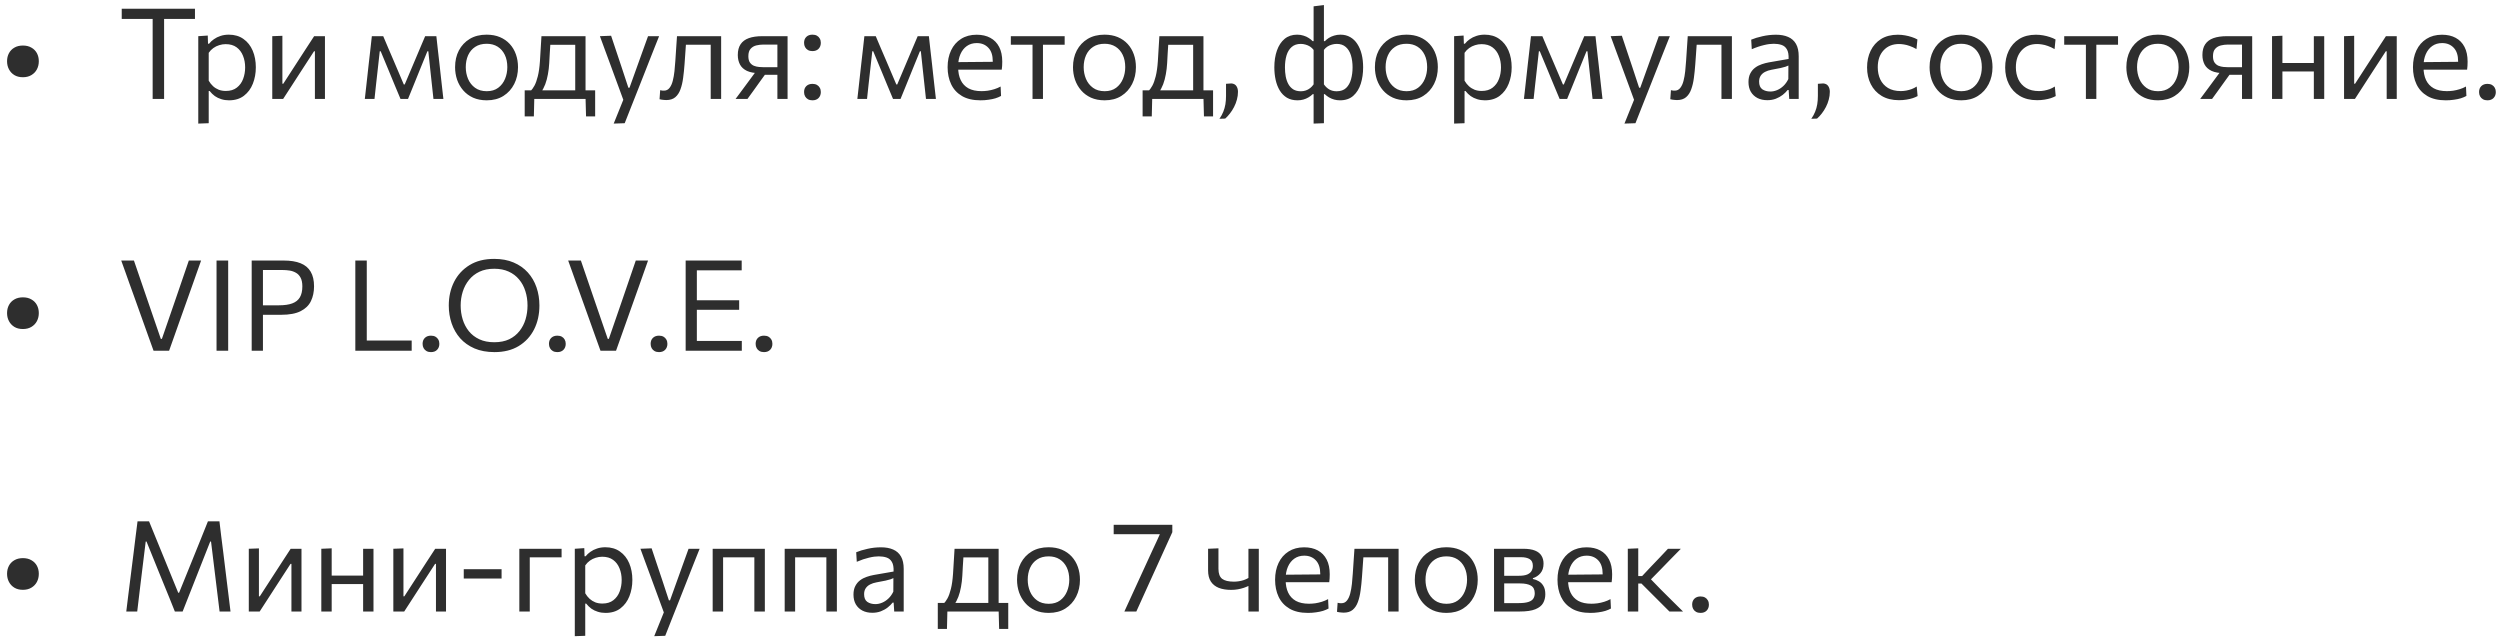 <?xml version="1.0" encoding="UTF-8"?> <svg xmlns="http://www.w3.org/2000/svg" width="278" height="71" viewBox="0 0 278 71" fill="none"><path d="M2.543 8.588C2.173 8.588 1.856 8.508 1.594 8.348C1.336 8.189 1.137 7.976 0.996 7.708C0.855 7.441 0.785 7.141 0.785 6.808C0.785 6.475 0.855 6.177 0.996 5.915C1.137 5.652 1.338 5.446 1.601 5.296C1.863 5.141 2.18 5.064 2.55 5.064C2.916 5.064 3.23 5.141 3.493 5.296C3.76 5.446 3.964 5.652 4.105 5.915C4.245 6.177 4.316 6.475 4.316 6.808C4.316 7.141 4.245 7.441 4.105 7.708C3.964 7.976 3.76 8.189 3.493 8.348C3.23 8.508 2.914 8.588 2.543 8.588ZM16.975 11C16.975 10.442 16.975 9.905 16.975 9.389C16.975 8.874 16.975 8.306 16.975 7.687V4.508C16.975 3.88 16.975 3.306 16.975 2.785C16.975 2.26 16.975 1.716 16.975 1.153L17.482 2.103H16.293C15.726 2.103 15.222 2.103 14.781 2.103C14.345 2.103 13.93 2.103 13.536 2.103V0.97H21.681V2.103C21.287 2.103 20.872 2.103 20.436 2.103C20 2.103 19.496 2.103 18.924 2.103H17.735L18.248 1.153C18.248 1.716 18.248 2.26 18.248 2.785C18.248 3.306 18.248 3.88 18.248 4.508V7.687C18.248 8.306 18.248 8.874 18.248 9.389C18.248 9.905 18.248 10.442 18.248 11H16.975ZM22.048 13.743C22.048 13.227 22.048 12.721 22.048 12.224C22.048 11.732 22.048 11.197 22.048 10.62V7.216C22.048 6.7 22.048 6.173 22.048 5.634C22.048 5.094 22.048 4.557 22.048 4.023L23.103 3.953L23.131 4.86H23.251C23.391 4.677 23.57 4.511 23.785 4.361C24.001 4.206 24.247 4.084 24.524 3.995C24.805 3.901 25.112 3.854 25.445 3.854C26.083 3.854 26.624 4.014 27.07 4.332C27.52 4.647 27.862 5.078 28.097 5.627C28.331 6.175 28.448 6.796 28.448 7.49C28.448 8.142 28.338 8.747 28.118 9.305C27.902 9.858 27.572 10.306 27.126 10.648C26.685 10.986 26.132 11.155 25.466 11.155C25.157 11.155 24.871 11.113 24.608 11.028C24.346 10.948 24.106 10.834 23.891 10.684C23.68 10.529 23.488 10.341 23.314 10.121H23.209V10.669C23.209 11.218 23.209 11.729 23.209 12.203C23.209 12.681 23.209 13.18 23.209 13.701L22.048 13.743ZM25.114 10.114C25.616 10.114 26.024 9.99 26.338 9.741C26.657 9.493 26.889 9.171 27.035 8.777C27.185 8.379 27.26 7.952 27.26 7.497C27.26 7.024 27.18 6.592 27.021 6.203C26.866 5.809 26.629 5.495 26.31 5.261C25.991 5.026 25.586 4.909 25.093 4.909C24.85 4.909 24.61 4.947 24.376 5.022C24.142 5.092 23.924 5.2 23.722 5.345C23.525 5.486 23.354 5.662 23.209 5.873V8.974C23.349 9.214 23.511 9.418 23.694 9.586C23.881 9.755 24.092 9.886 24.327 9.98C24.561 10.069 24.824 10.114 25.114 10.114ZM30.276 11C30.276 10.479 30.276 9.98 30.276 9.502C30.276 9.024 30.276 8.496 30.276 7.919V7.216C30.276 6.799 30.276 6.414 30.276 6.063C30.276 5.706 30.276 5.364 30.276 5.036C30.276 4.703 30.276 4.365 30.276 4.023L31.402 3.981C31.402 4.314 31.402 4.642 31.402 4.965C31.402 5.289 31.402 5.624 31.402 5.971C31.402 6.313 31.402 6.686 31.402 7.089V9.312H31.5L32.998 6.998C33.322 6.501 33.645 6.002 33.969 5.5C34.292 4.998 34.614 4.506 34.932 4.023H36.135C36.135 4.365 36.135 4.703 36.135 5.036C36.135 5.364 36.135 5.706 36.135 6.063C36.135 6.414 36.135 6.799 36.135 7.216V7.919C36.135 8.496 36.135 9.024 36.135 9.502C36.135 9.98 36.135 10.479 36.135 11H35.017C35.017 10.489 35.017 9.997 35.017 9.523C35.017 9.045 35.017 8.522 35.017 7.955V5.704H34.918L33.434 7.99C33.106 8.496 32.78 9 32.457 9.502C32.133 10.004 31.81 10.503 31.486 11H30.276ZM40.568 11C40.624 10.489 40.681 9.99 40.737 9.502C40.793 9.01 40.847 8.522 40.899 8.039L41.004 7.082C41.065 6.571 41.124 6.06 41.18 5.549C41.236 5.038 41.293 4.529 41.349 4.023H42.615C42.807 4.473 42.999 4.928 43.192 5.387C43.389 5.847 43.583 6.299 43.776 6.745L44.901 9.389H45.006L46.125 6.745C46.317 6.285 46.509 5.831 46.701 5.38C46.894 4.926 47.086 4.473 47.278 4.023H48.523C48.579 4.52 48.636 5.031 48.692 5.556C48.753 6.077 48.811 6.588 48.868 7.089L48.973 8.053C49.025 8.522 49.079 9.005 49.135 9.502C49.191 9.999 49.247 10.498 49.304 11H48.199C48.143 10.466 48.084 9.926 48.024 9.382C47.967 8.834 47.909 8.292 47.848 7.758L47.63 5.704H47.524L46.631 7.898C46.425 8.414 46.216 8.93 46.005 9.446C45.794 9.961 45.583 10.479 45.372 11H44.535C44.319 10.479 44.104 9.964 43.888 9.453C43.677 8.937 43.466 8.426 43.255 7.919L42.334 5.704H42.228L42.003 7.737C41.942 8.28 41.881 8.824 41.82 9.368C41.764 9.912 41.705 10.456 41.644 11H40.568ZM54.128 11.155C53.552 11.155 53.043 11.056 52.602 10.859C52.166 10.658 51.8 10.386 51.505 10.043C51.209 9.701 50.984 9.31 50.83 8.869C50.68 8.423 50.605 7.957 50.605 7.469C50.605 6.771 50.745 6.152 51.027 5.612C51.313 5.069 51.716 4.64 52.236 4.325C52.761 4.011 53.385 3.854 54.107 3.854C54.665 3.854 55.16 3.946 55.591 4.128C56.023 4.311 56.388 4.567 56.688 4.895C56.989 5.223 57.216 5.608 57.371 6.049C57.525 6.485 57.603 6.958 57.603 7.469C57.603 8.159 57.462 8.782 57.181 9.34C56.899 9.898 56.498 10.341 55.978 10.669C55.462 10.993 54.846 11.155 54.128 11.155ZM54.128 10.142C54.639 10.142 55.064 10.015 55.401 9.762C55.739 9.509 55.992 9.178 56.161 8.77C56.33 8.363 56.414 7.929 56.414 7.469C56.414 6.944 56.32 6.487 56.133 6.098C55.945 5.709 55.68 5.406 55.338 5.19C54.996 4.975 54.59 4.867 54.121 4.867C53.615 4.867 53.188 4.982 52.841 5.212C52.494 5.441 52.232 5.753 52.053 6.147C51.88 6.541 51.793 6.982 51.793 7.469C51.793 7.929 51.878 8.363 52.046 8.77C52.22 9.178 52.48 9.509 52.827 9.762C53.174 10.015 53.608 10.142 54.128 10.142ZM63.965 10.817C63.965 10.494 63.965 10.184 63.965 9.889C63.965 9.593 63.965 9.286 63.965 8.967C63.965 8.649 63.965 8.299 63.965 7.919V7.216C63.965 6.818 63.965 6.454 63.965 6.126C63.965 5.793 63.965 5.474 63.965 5.169C63.965 4.86 63.965 4.539 63.965 4.206L64.486 4.979H60.709L61.236 4.206C61.222 4.506 61.206 4.799 61.187 5.085C61.169 5.371 61.15 5.671 61.131 5.985C61.117 6.295 61.098 6.639 61.075 7.019C61.051 7.451 61.002 7.865 60.927 8.264C60.857 8.663 60.758 9.031 60.632 9.368C60.505 9.701 60.348 9.997 60.16 10.255L59.021 10.1C59.152 9.973 59.288 9.783 59.429 9.53C59.57 9.272 59.694 8.925 59.802 8.489C59.914 8.048 59.994 7.488 60.041 6.808C60.074 6.231 60.104 5.73 60.132 5.303C60.16 4.872 60.186 4.445 60.21 4.023H65.112C65.112 4.365 65.112 4.703 65.112 5.036C65.112 5.364 65.112 5.706 65.112 6.063C65.112 6.414 65.112 6.799 65.112 7.216V7.919C65.112 8.496 65.112 9.003 65.112 9.439C65.112 9.875 65.112 10.334 65.112 10.817H63.965ZM58.346 12.941C58.346 12.707 58.346 12.472 58.346 12.238C58.346 12.003 58.346 11.769 58.346 11.534C58.346 11.295 58.346 11.049 58.346 10.796C58.346 10.538 58.346 10.287 58.346 10.043C58.763 10.043 59.187 10.043 59.619 10.043C60.05 10.043 60.468 10.043 60.871 10.043H63.649C64.057 10.043 64.474 10.043 64.901 10.043C65.332 10.043 65.759 10.043 66.181 10.043C66.181 10.287 66.181 10.538 66.181 10.796C66.181 11.049 66.181 11.295 66.181 11.534C66.181 11.769 66.181 12.003 66.181 12.238C66.181 12.472 66.181 12.707 66.181 12.941H65.168L65.112 10.845L65.372 11H59.155L59.415 10.845L59.366 12.941H58.346ZM68.243 13.743C68.431 13.284 68.618 12.819 68.806 12.35C68.993 11.882 69.181 11.417 69.368 10.958V11.253C69.19 10.775 69.012 10.29 68.834 9.797C68.656 9.305 68.48 8.827 68.306 8.363L67.842 7.097C67.659 6.595 67.469 6.081 67.272 5.556C67.08 5.031 66.893 4.52 66.71 4.023L67.955 3.974C68.156 4.579 68.353 5.169 68.546 5.746C68.738 6.323 68.935 6.911 69.136 7.511L69.875 9.755H70.001L70.81 7.504C71.021 6.918 71.23 6.337 71.436 5.76C71.642 5.183 71.851 4.604 72.062 4.023H73.293C73.143 4.398 72.998 4.761 72.857 5.113C72.721 5.46 72.569 5.845 72.4 6.267C72.236 6.689 72.039 7.19 71.809 7.772L71.035 9.734C70.684 10.625 70.383 11.382 70.135 12.006C69.891 12.629 69.668 13.194 69.467 13.701L68.243 13.743ZM74.086 11.127C74.016 11.127 73.936 11.122 73.847 11.113C73.758 11.108 73.669 11.098 73.58 11.084C73.495 11.07 73.415 11.054 73.341 11.035L73.411 10.029C73.49 10.048 73.568 10.062 73.643 10.072C73.723 10.076 73.786 10.079 73.833 10.079C74.086 10.079 74.29 9.98 74.445 9.783C74.604 9.586 74.726 9.324 74.81 8.995C74.895 8.667 74.958 8.309 75 7.919C75.043 7.526 75.075 7.136 75.099 6.752C75.127 6.292 75.157 5.833 75.19 5.373C75.223 4.909 75.254 4.459 75.282 4.023H80.191C80.191 4.365 80.191 4.703 80.191 5.036C80.191 5.364 80.191 5.706 80.191 6.063C80.191 6.414 80.191 6.799 80.191 7.216V7.919C80.191 8.496 80.191 9.024 80.191 9.502C80.191 9.98 80.191 10.479 80.191 11H79.03C79.03 10.479 79.03 9.98 79.03 9.502C79.03 9.024 79.03 8.496 79.03 7.919V7.216C79.03 6.818 79.03 6.454 79.03 6.126C79.03 5.793 79.03 5.474 79.03 5.169C79.03 4.86 79.03 4.539 79.03 4.206L79.72 4.972H75.732L76.33 4.206C76.306 4.52 76.283 4.843 76.259 5.176C76.236 5.509 76.212 5.842 76.189 6.175C76.17 6.503 76.147 6.832 76.119 7.16C76.081 7.685 76.029 8.187 75.964 8.665C75.903 9.139 75.805 9.561 75.668 9.931C75.537 10.301 75.345 10.594 75.092 10.81C74.843 11.021 74.508 11.127 74.086 11.127ZM81.797 11C82.05 10.662 82.301 10.325 82.549 9.987C82.798 9.645 83.044 9.312 83.288 8.988L84.314 7.596L84.511 8.137C83.907 8.137 83.424 8.053 83.063 7.884C82.702 7.711 82.441 7.472 82.282 7.167C82.123 6.862 82.043 6.513 82.043 6.119C82.043 5.627 82.146 5.228 82.352 4.923C82.558 4.614 82.863 4.386 83.267 4.241C83.67 4.096 84.169 4.023 84.765 4.023C85.098 4.023 85.44 4.023 85.791 4.023C86.143 4.023 86.476 4.023 86.79 4.023C87.104 4.023 87.367 4.023 87.578 4.023C87.578 4.365 87.578 4.703 87.578 5.036C87.578 5.364 87.578 5.706 87.578 6.063C87.578 6.414 87.578 6.799 87.578 7.216V7.919C87.578 8.496 87.578 9.024 87.578 9.502C87.578 9.98 87.578 10.479 87.578 11H86.446C86.446 10.695 86.446 10.4 86.446 10.114C86.446 9.828 86.446 9.535 86.446 9.235C86.446 8.93 86.446 8.611 86.446 8.278V7.216C86.446 6.803 86.446 6.417 86.446 6.056C86.446 5.69 86.446 5.324 86.446 4.958H84.863C84.61 4.958 84.357 4.989 84.103 5.05C83.85 5.111 83.639 5.235 83.471 5.423C83.302 5.605 83.217 5.882 83.217 6.253C83.217 6.553 83.276 6.787 83.393 6.956C83.51 7.12 83.658 7.24 83.836 7.315C84.019 7.385 84.209 7.429 84.406 7.448C84.608 7.467 84.79 7.476 84.955 7.476H86.643V8.32H84.751L85.384 7.863L84.497 9.087C84.268 9.406 84.038 9.727 83.808 10.05C83.578 10.369 83.349 10.686 83.119 11H81.797ZM90.341 5.683C90.148 5.683 89.982 5.643 89.841 5.563C89.705 5.484 89.6 5.376 89.525 5.24C89.45 5.104 89.412 4.944 89.412 4.761C89.412 4.485 89.496 4.264 89.665 4.1C89.834 3.936 90.059 3.854 90.341 3.854C90.537 3.854 90.704 3.892 90.84 3.967C90.976 4.042 91.081 4.147 91.156 4.283C91.236 4.419 91.276 4.579 91.276 4.761C91.276 5.033 91.192 5.256 91.023 5.43C90.859 5.598 90.631 5.683 90.341 5.683ZM90.341 11.155C90.148 11.155 89.982 11.115 89.841 11.035C89.705 10.956 89.6 10.848 89.525 10.712C89.45 10.576 89.412 10.416 89.412 10.233C89.412 9.957 89.496 9.736 89.665 9.572C89.834 9.408 90.059 9.326 90.341 9.326C90.537 9.326 90.704 9.364 90.84 9.439C90.976 9.514 91.081 9.619 91.156 9.755C91.236 9.891 91.276 10.05 91.276 10.233C91.276 10.505 91.192 10.728 91.023 10.902C90.859 11.07 90.631 11.155 90.341 11.155ZM95.338 11C95.394 10.489 95.45 9.99 95.506 9.502C95.563 9.01 95.617 8.522 95.668 8.039L95.774 7.082C95.835 6.571 95.893 6.06 95.949 5.549C96.006 5.038 96.062 4.529 96.118 4.023H97.384C97.576 4.473 97.769 4.928 97.961 5.387C98.158 5.847 98.352 6.299 98.545 6.745L99.67 9.389H99.775L100.894 6.745C101.086 6.285 101.278 5.831 101.471 5.38C101.663 4.926 101.855 4.473 102.047 4.023H103.292C103.348 4.52 103.405 5.031 103.461 5.556C103.522 6.077 103.581 6.588 103.637 7.089L103.742 8.053C103.794 8.522 103.848 9.005 103.904 9.502C103.96 9.999 104.017 10.498 104.073 11H102.969C102.912 10.466 102.854 9.926 102.793 9.382C102.737 8.834 102.678 8.292 102.617 7.758L102.399 5.704H102.293L101.4 7.898C101.194 8.414 100.985 8.93 100.774 9.446C100.563 9.961 100.352 10.479 100.141 11H99.304C99.089 10.479 98.873 9.964 98.657 9.453C98.446 8.937 98.235 8.426 98.024 7.919L97.103 5.704H96.997L96.772 7.737C96.711 8.28 96.65 8.824 96.589 9.368C96.533 9.912 96.475 10.456 96.414 11H95.338ZM109.031 11.155C108.197 11.155 107.51 10.995 106.97 10.677C106.431 10.358 106.03 9.922 105.768 9.368C105.505 8.815 105.374 8.182 105.374 7.469C105.374 6.766 105.503 6.142 105.761 5.598C106.019 5.054 106.389 4.63 106.872 4.325C107.355 4.016 107.932 3.861 108.602 3.861C109.193 3.861 109.699 3.976 110.121 4.206C110.548 4.436 110.876 4.773 111.106 5.219C111.336 5.659 111.451 6.206 111.451 6.857C111.451 7.031 111.446 7.188 111.437 7.329C111.432 7.465 111.418 7.603 111.394 7.744L110.375 7.23C110.384 7.155 110.389 7.085 110.389 7.019C110.393 6.949 110.396 6.881 110.396 6.815C110.396 6.154 110.232 5.652 109.903 5.31C109.575 4.963 109.146 4.79 108.616 4.79C108.189 4.79 107.821 4.9 107.512 5.12C107.207 5.336 106.97 5.636 106.802 6.02C106.633 6.405 106.548 6.843 106.548 7.336V7.497C106.548 8.041 106.642 8.51 106.83 8.904C107.017 9.298 107.301 9.603 107.681 9.818C108.065 10.029 108.553 10.135 109.144 10.135C109.364 10.135 109.596 10.118 109.84 10.086C110.088 10.048 110.332 9.992 110.571 9.917C110.815 9.842 111.047 9.743 111.268 9.621L111.317 10.669C111.139 10.768 110.932 10.855 110.698 10.93C110.464 11 110.206 11.054 109.924 11.091C109.643 11.134 109.345 11.155 109.031 11.155ZM105.859 7.744V6.914L110.684 6.871L111.394 7.139V7.744H105.859ZM114.817 11C114.817 10.479 114.817 9.98 114.817 9.502C114.817 9.024 114.817 8.496 114.817 7.919V7.216C114.817 6.818 114.817 6.454 114.817 6.126C114.817 5.793 114.817 5.474 114.817 5.169C114.817 4.86 114.817 4.539 114.817 4.206L115.204 4.972H114.937C114.529 4.972 114.109 4.972 113.678 4.972C113.247 4.972 112.822 4.972 112.405 4.972V4.023H118.39V4.972C117.973 4.972 117.549 4.972 117.117 4.972C116.686 4.972 116.266 4.972 115.858 4.972H115.591L115.978 4.206C115.978 4.539 115.978 4.86 115.978 5.169C115.978 5.474 115.978 5.793 115.978 6.126C115.978 6.454 115.978 6.818 115.978 7.216V7.919C115.978 8.496 115.978 9.024 115.978 9.502C115.978 9.98 115.978 10.479 115.978 11H114.817ZM122.841 11.155C122.264 11.155 121.755 11.056 121.314 10.859C120.878 10.658 120.512 10.386 120.217 10.043C119.922 9.701 119.697 9.31 119.542 8.869C119.392 8.423 119.317 7.957 119.317 7.469C119.317 6.771 119.458 6.152 119.739 5.612C120.025 5.069 120.428 4.64 120.949 4.325C121.474 4.011 122.097 3.854 122.819 3.854C123.377 3.854 123.872 3.946 124.303 4.128C124.735 4.311 125.101 4.567 125.401 4.895C125.701 5.223 125.928 5.608 126.083 6.049C126.238 6.485 126.315 6.958 126.315 7.469C126.315 8.159 126.174 8.782 125.893 9.34C125.612 9.898 125.211 10.341 124.69 10.669C124.175 10.993 123.558 11.155 122.841 11.155ZM122.841 10.142C123.352 10.142 123.776 10.015 124.114 9.762C124.451 9.509 124.704 9.178 124.873 8.77C125.042 8.363 125.126 7.929 125.126 7.469C125.126 6.944 125.033 6.487 124.845 6.098C124.657 5.709 124.393 5.406 124.05 5.19C123.708 4.975 123.302 4.867 122.833 4.867C122.327 4.867 121.9 4.982 121.553 5.212C121.206 5.441 120.944 5.753 120.766 6.147C120.592 6.541 120.505 6.982 120.505 7.469C120.505 7.929 120.59 8.363 120.759 8.77C120.932 9.178 121.192 9.509 121.539 9.762C121.886 10.015 122.32 10.142 122.841 10.142ZM132.678 10.817C132.678 10.494 132.678 10.184 132.678 9.889C132.678 9.593 132.678 9.286 132.678 8.967C132.678 8.649 132.678 8.299 132.678 7.919V7.216C132.678 6.818 132.678 6.454 132.678 6.126C132.678 5.793 132.678 5.474 132.678 5.169C132.678 4.86 132.678 4.539 132.678 4.206L133.198 4.979H129.421L129.949 4.206C129.935 4.506 129.918 4.799 129.899 5.085C129.881 5.371 129.862 5.671 129.843 5.985C129.829 6.295 129.81 6.639 129.787 7.019C129.763 7.451 129.714 7.865 129.639 8.264C129.569 8.663 129.47 9.031 129.344 9.368C129.217 9.701 129.06 9.997 128.873 10.255L127.733 10.1C127.864 9.973 128 9.783 128.141 9.53C128.282 9.272 128.406 8.925 128.514 8.489C128.626 8.048 128.706 7.488 128.753 6.808C128.786 6.231 128.816 5.73 128.844 5.303C128.873 4.872 128.898 4.445 128.922 4.023H133.824C133.824 4.365 133.824 4.703 133.824 5.036C133.824 5.364 133.824 5.706 133.824 6.063C133.824 6.414 133.824 6.799 133.824 7.216V7.919C133.824 8.496 133.824 9.003 133.824 9.439C133.824 9.875 133.824 10.334 133.824 10.817H132.678ZM127.058 12.941C127.058 12.707 127.058 12.472 127.058 12.238C127.058 12.003 127.058 11.769 127.058 11.534C127.058 11.295 127.058 11.049 127.058 10.796C127.058 10.538 127.058 10.287 127.058 10.043C127.475 10.043 127.9 10.043 128.331 10.043C128.762 10.043 129.18 10.043 129.583 10.043H132.361C132.769 10.043 133.186 10.043 133.613 10.043C134.044 10.043 134.471 10.043 134.893 10.043C134.893 10.287 134.893 10.538 134.893 10.796C134.893 11.049 134.893 11.295 134.893 11.534C134.893 11.769 134.893 12.003 134.893 12.238C134.893 12.472 134.893 12.707 134.893 12.941H133.88L133.824 10.845L134.084 11H127.867L128.127 10.845L128.078 12.941H127.058ZM135.603 13.209C135.785 12.946 135.928 12.683 136.032 12.421C136.139 12.158 136.217 11.884 136.264 11.598C136.311 11.312 136.334 11.002 136.334 10.669C136.334 10.449 136.334 10.226 136.334 10.001C136.334 9.776 136.334 9.549 136.334 9.319L136.925 9.277C137.183 9.296 137.37 9.394 137.488 9.572C137.605 9.746 137.663 9.959 137.663 10.212C137.663 10.503 137.624 10.791 137.544 11.077C137.469 11.363 137.363 11.638 137.227 11.9C137.091 12.163 136.939 12.402 136.77 12.618C136.601 12.838 136.425 13.028 136.243 13.187L135.603 13.209ZM146.073 13.743C146.073 13.237 146.073 12.74 146.073 12.252C146.073 11.764 146.073 11.237 146.073 10.669V10.466H145.982C145.837 10.606 145.675 10.728 145.497 10.831C145.323 10.934 145.136 11.014 144.934 11.07C144.732 11.127 144.517 11.155 144.287 11.155C143.827 11.155 143.434 11.059 143.105 10.866C142.782 10.669 142.517 10.402 142.311 10.065C142.104 9.722 141.952 9.331 141.853 8.89C141.755 8.449 141.706 7.983 141.706 7.49C141.706 6.792 141.802 6.168 141.994 5.62C142.186 5.071 142.47 4.64 142.845 4.325C143.225 4.011 143.689 3.854 144.238 3.854C144.496 3.854 144.732 3.889 144.948 3.96C145.168 4.025 145.363 4.114 145.532 4.227C145.705 4.335 145.848 4.45 145.961 4.572H146.073V4.058C146.073 3.467 146.073 2.893 146.073 2.335C146.073 1.777 146.073 1.233 146.073 0.703L147.22 0.563C147.22 1.121 147.22 1.688 147.22 2.265C147.22 2.837 147.22 3.434 147.22 4.058V4.572H147.332C147.445 4.45 147.586 4.335 147.754 4.227C147.928 4.114 148.125 4.025 148.345 3.96C148.566 3.889 148.802 3.854 149.056 3.854C149.468 3.854 149.832 3.946 150.146 4.128C150.46 4.307 150.722 4.56 150.933 4.888C151.149 5.216 151.311 5.601 151.419 6.042C151.527 6.482 151.581 6.965 151.581 7.49C151.581 8.147 151.494 8.752 151.32 9.305C151.147 9.858 150.87 10.306 150.49 10.648C150.115 10.986 149.621 11.155 149.006 11.155C148.777 11.155 148.561 11.127 148.359 11.07C148.158 11.014 147.968 10.934 147.79 10.831C147.616 10.728 147.457 10.606 147.311 10.466H147.22V10.669C147.22 11.223 147.22 11.736 147.22 12.21C147.22 12.683 147.22 13.18 147.22 13.701L146.073 13.743ZM144.66 10.149C144.861 10.149 145.047 10.118 145.215 10.057C145.389 9.997 145.546 9.91 145.687 9.797C145.832 9.685 145.961 9.546 146.073 9.382V5.549C145.961 5.399 145.827 5.275 145.673 5.176C145.518 5.078 145.351 5.005 145.173 4.958C145 4.907 144.824 4.881 144.646 4.881C144.233 4.881 143.895 4.996 143.633 5.226C143.375 5.451 143.185 5.76 143.063 6.154C142.946 6.548 142.887 6.996 142.887 7.497C142.887 7.849 142.915 8.184 142.972 8.503C143.033 8.822 143.131 9.106 143.267 9.354C143.403 9.598 143.584 9.793 143.809 9.938C144.038 10.079 144.322 10.149 144.66 10.149ZM148.634 10.149C149.079 10.149 149.431 10.027 149.689 9.783C149.946 9.535 150.129 9.209 150.237 8.806C150.35 8.402 150.406 7.966 150.406 7.497C150.406 6.996 150.345 6.548 150.223 6.154C150.101 5.76 149.911 5.451 149.653 5.226C149.396 4.996 149.06 4.881 148.648 4.881C148.469 4.881 148.291 4.907 148.113 4.958C147.935 5.005 147.768 5.078 147.614 5.176C147.464 5.275 147.332 5.399 147.22 5.549V9.382C147.389 9.626 147.59 9.816 147.825 9.952C148.059 10.083 148.329 10.149 148.634 10.149ZM156.414 11.155C155.837 11.155 155.328 11.056 154.887 10.859C154.451 10.658 154.086 10.386 153.79 10.043C153.495 9.701 153.27 9.31 153.115 8.869C152.965 8.423 152.89 7.957 152.89 7.469C152.89 6.771 153.031 6.152 153.312 5.612C153.598 5.069 154.001 4.64 154.522 4.325C155.047 4.011 155.67 3.854 156.393 3.854C156.951 3.854 157.445 3.946 157.877 4.128C158.308 4.311 158.674 4.567 158.974 4.895C159.274 5.223 159.501 5.608 159.656 6.049C159.811 6.485 159.888 6.958 159.888 7.469C159.888 8.159 159.747 8.782 159.466 9.34C159.185 9.898 158.784 10.341 158.263 10.669C157.748 10.993 157.131 11.155 156.414 11.155ZM156.414 10.142C156.925 10.142 157.349 10.015 157.687 9.762C158.024 9.509 158.277 9.178 158.446 8.77C158.615 8.363 158.699 7.929 158.699 7.469C158.699 6.944 158.606 6.487 158.418 6.098C158.231 5.709 157.966 5.406 157.623 5.19C157.281 4.975 156.875 4.867 156.407 4.867C155.9 4.867 155.474 4.982 155.127 5.212C154.78 5.441 154.517 5.753 154.339 6.147C154.165 6.541 154.079 6.982 154.079 7.469C154.079 7.929 154.163 8.363 154.332 8.77C154.505 9.178 154.765 9.509 155.112 9.762C155.459 10.015 155.893 10.142 156.414 10.142ZM161.698 13.743C161.698 13.227 161.698 12.721 161.698 12.224C161.698 11.732 161.698 11.197 161.698 10.62V7.216C161.698 6.7 161.698 6.173 161.698 5.634C161.698 5.094 161.698 4.557 161.698 4.023L162.753 3.953L162.781 4.86H162.901C163.041 4.677 163.219 4.511 163.435 4.361C163.651 4.206 163.897 4.084 164.174 3.995C164.455 3.901 164.762 3.854 165.095 3.854C165.733 3.854 166.274 4.014 166.72 4.332C167.17 4.647 167.512 5.078 167.747 5.627C167.981 6.175 168.098 6.796 168.098 7.49C168.098 8.142 167.988 8.747 167.768 9.305C167.552 9.858 167.221 10.306 166.776 10.648C166.335 10.986 165.782 11.155 165.116 11.155C164.807 11.155 164.521 11.113 164.258 11.028C163.995 10.948 163.756 10.834 163.541 10.684C163.33 10.529 163.137 10.341 162.964 10.121H162.858V10.669C162.858 11.218 162.858 11.729 162.858 12.203C162.858 12.681 162.858 13.18 162.858 13.701L161.698 13.743ZM164.764 10.114C165.266 10.114 165.674 9.99 165.988 9.741C166.307 9.493 166.539 9.171 166.684 8.777C166.835 8.379 166.91 7.952 166.91 7.497C166.91 7.024 166.83 6.592 166.67 6.203C166.516 5.809 166.279 5.495 165.96 5.261C165.641 5.026 165.236 4.909 164.743 4.909C164.499 4.909 164.26 4.947 164.026 5.022C163.791 5.092 163.573 5.2 163.372 5.345C163.175 5.486 163.004 5.662 162.858 5.873V8.974C162.999 9.214 163.161 9.418 163.344 9.586C163.531 9.755 163.742 9.886 163.977 9.98C164.211 10.069 164.474 10.114 164.764 10.114ZM169.462 11C169.518 10.489 169.575 9.99 169.631 9.502C169.687 9.01 169.741 8.522 169.793 8.039L169.898 7.082C169.959 6.571 170.018 6.06 170.074 5.549C170.13 5.038 170.187 4.529 170.243 4.023H171.509C171.701 4.473 171.893 4.928 172.086 5.387C172.282 5.847 172.477 6.299 172.669 6.745L173.795 9.389H173.9L175.018 6.745C175.211 6.285 175.403 5.831 175.595 5.38C175.787 4.926 175.98 4.473 176.172 4.023H177.417C177.473 4.52 177.529 5.031 177.586 5.556C177.647 6.077 177.705 6.588 177.761 7.089L177.867 8.053C177.918 8.522 177.972 9.005 178.029 9.502C178.085 9.999 178.141 10.498 178.197 11H177.093C177.037 10.466 176.978 9.926 176.917 9.382C176.861 8.834 176.803 8.292 176.742 7.758L176.524 5.704H176.418L175.525 7.898C175.319 8.414 175.11 8.93 174.899 9.446C174.688 9.961 174.477 10.479 174.266 11H173.429C173.213 10.479 172.998 9.964 172.782 9.453C172.571 8.937 172.36 8.426 172.149 7.919L171.227 5.704H171.122L170.897 7.737C170.836 8.28 170.775 8.824 170.714 9.368C170.658 9.912 170.599 10.456 170.538 11H169.462ZM180.639 13.743C180.826 13.284 181.014 12.819 181.201 12.35C181.389 11.882 181.577 11.417 181.764 10.958V11.253C181.586 10.775 181.408 10.29 181.23 9.797C181.051 9.305 180.876 8.827 180.702 8.363L180.238 7.097C180.055 6.595 179.865 6.081 179.668 5.556C179.476 5.031 179.288 4.52 179.106 4.023L180.35 3.974C180.552 4.579 180.749 5.169 180.941 5.746C181.133 6.323 181.33 6.911 181.532 7.511L182.271 9.755H182.397L183.206 7.504C183.417 6.918 183.626 6.337 183.832 5.76C184.038 5.183 184.247 4.604 184.458 4.023H185.689C185.539 4.398 185.393 4.761 185.253 5.113C185.117 5.46 184.964 5.845 184.796 6.267C184.631 6.689 184.434 7.19 184.205 7.772L183.431 9.734C183.079 10.625 182.779 11.382 182.531 12.006C182.287 12.629 182.064 13.194 181.863 13.701L180.639 13.743ZM186.482 11.127C186.411 11.127 186.332 11.122 186.243 11.113C186.154 11.108 186.064 11.098 185.975 11.084C185.891 11.07 185.811 11.054 185.736 11.035L185.807 10.029C185.886 10.048 185.964 10.062 186.039 10.072C186.118 10.076 186.182 10.079 186.229 10.079C186.482 10.079 186.686 9.98 186.84 9.783C187 9.586 187.122 9.324 187.206 8.995C187.291 8.667 187.354 8.309 187.396 7.919C187.438 7.526 187.471 7.136 187.495 6.752C187.523 6.292 187.553 5.833 187.586 5.373C187.619 4.909 187.649 4.459 187.677 4.023H192.587C192.587 4.365 192.587 4.703 192.587 5.036C192.587 5.364 192.587 5.706 192.587 6.063C192.587 6.414 192.587 6.799 192.587 7.216V7.919C192.587 8.496 192.587 9.024 192.587 9.502C192.587 9.98 192.587 10.479 192.587 11H191.426C191.426 10.479 191.426 9.98 191.426 9.502C191.426 9.024 191.426 8.496 191.426 7.919V7.216C191.426 6.818 191.426 6.454 191.426 6.126C191.426 5.793 191.426 5.474 191.426 5.169C191.426 4.86 191.426 4.539 191.426 4.206L192.115 4.972H188.128L188.725 4.206C188.702 4.52 188.678 4.843 188.655 5.176C188.632 5.509 188.608 5.842 188.585 6.175C188.566 6.503 188.543 6.832 188.514 7.16C188.477 7.685 188.425 8.187 188.36 8.665C188.299 9.139 188.2 9.561 188.064 9.931C187.933 10.301 187.741 10.594 187.488 10.81C187.239 11.021 186.904 11.127 186.482 11.127ZM196.527 11.141C196.11 11.141 195.744 11.061 195.43 10.902C195.116 10.737 194.87 10.505 194.692 10.205C194.518 9.905 194.431 9.544 194.431 9.122C194.431 8.742 194.499 8.423 194.635 8.166C194.771 7.903 194.95 7.69 195.17 7.526C195.39 7.361 195.634 7.235 195.901 7.146C196.169 7.052 196.436 6.982 196.703 6.935L198.891 6.555C198.909 6.081 198.846 5.725 198.701 5.486C198.56 5.242 198.361 5.078 198.103 4.994C197.845 4.909 197.559 4.867 197.245 4.867C197.085 4.867 196.914 4.879 196.731 4.902C196.549 4.926 196.354 4.963 196.148 5.015C195.946 5.062 195.733 5.122 195.508 5.198C195.283 5.273 195.046 5.364 194.797 5.472L194.734 4.41C194.903 4.339 195.093 4.271 195.304 4.206C195.519 4.14 195.747 4.082 195.986 4.03C196.23 3.974 196.478 3.932 196.731 3.903C196.985 3.875 197.24 3.861 197.498 3.861C198.018 3.861 198.466 3.943 198.841 4.107C199.221 4.271 199.512 4.529 199.714 4.881C199.915 5.233 200.016 5.692 200.016 6.26C200.016 6.475 200.016 6.75 200.016 7.082C200.016 7.415 200.016 7.732 200.016 8.032V8.939C200.016 9.258 200.016 9.584 200.016 9.917C200.016 10.245 200.016 10.606 200.016 11H198.961L198.898 10.008H198.785C198.64 10.196 198.457 10.376 198.237 10.55C198.016 10.723 197.761 10.866 197.47 10.979C197.184 11.087 196.87 11.141 196.527 11.141ZM196.865 10.177C197.114 10.177 197.362 10.126 197.611 10.022C197.859 9.919 198.091 9.767 198.307 9.565C198.527 9.359 198.712 9.101 198.862 8.792L198.87 7.286C198.794 7.329 198.694 7.371 198.567 7.413C198.445 7.455 198.26 7.504 198.011 7.561C197.768 7.612 197.428 7.678 196.992 7.758C196.724 7.805 196.488 7.882 196.281 7.99C196.075 8.093 195.911 8.236 195.789 8.419C195.672 8.597 195.613 8.815 195.613 9.073C195.613 9.476 195.733 9.762 195.972 9.931C196.216 10.095 196.513 10.177 196.865 10.177ZM201.416 13.209C201.599 12.946 201.742 12.683 201.845 12.421C201.953 12.158 202.031 11.884 202.077 11.598C202.124 11.312 202.148 11.002 202.148 10.669C202.148 10.449 202.148 10.226 202.148 10.001C202.148 9.776 202.148 9.549 202.148 9.319L202.739 9.277C202.997 9.296 203.184 9.394 203.301 9.572C203.419 9.746 203.477 9.959 203.477 10.212C203.477 10.503 203.437 10.791 203.358 11.077C203.283 11.363 203.177 11.638 203.041 11.9C202.905 12.163 202.753 12.402 202.584 12.618C202.415 12.838 202.239 13.028 202.056 13.187L201.416 13.209ZM211.163 11.141C210.408 11.141 209.765 10.981 209.236 10.662C208.71 10.344 208.31 9.91 208.033 9.361C207.756 8.813 207.618 8.194 207.618 7.504C207.618 6.815 207.749 6.196 208.012 5.648C208.279 5.094 208.666 4.658 209.172 4.339C209.683 4.021 210.305 3.861 211.036 3.861C211.308 3.861 211.575 3.885 211.838 3.932C212.105 3.978 212.356 4.042 212.591 4.121C212.825 4.196 213.034 4.286 213.216 4.389L213.111 5.458C212.848 5.308 212.6 5.193 212.365 5.113C212.136 5.029 211.92 4.972 211.718 4.944C211.521 4.911 211.339 4.895 211.17 4.895C210.457 4.895 209.885 5.13 209.454 5.598C209.022 6.063 208.807 6.691 208.807 7.483C208.807 7.98 208.9 8.43 209.088 8.834C209.28 9.232 209.566 9.549 209.946 9.783C210.33 10.013 210.806 10.128 211.374 10.128C211.575 10.128 211.775 10.109 211.972 10.072C212.173 10.034 212.372 9.98 212.569 9.91C212.766 9.835 212.956 9.739 213.139 9.621L213.238 10.684C213.083 10.768 212.902 10.845 212.696 10.916C212.49 10.981 212.258 11.035 212 11.077C211.747 11.12 211.468 11.141 211.163 11.141ZM218.093 11.155C217.516 11.155 217.007 11.056 216.566 10.859C216.13 10.658 215.765 10.386 215.469 10.043C215.174 9.701 214.949 9.31 214.794 8.869C214.644 8.423 214.569 7.957 214.569 7.469C214.569 6.771 214.71 6.152 214.991 5.612C215.277 5.069 215.68 4.64 216.201 4.325C216.726 4.011 217.349 3.854 218.071 3.854C218.629 3.854 219.124 3.946 219.555 4.128C219.987 4.311 220.353 4.567 220.653 4.895C220.953 5.223 221.18 5.608 221.335 6.049C221.49 6.485 221.567 6.958 221.567 7.469C221.567 8.159 221.426 8.782 221.145 9.34C220.864 9.898 220.463 10.341 219.942 10.669C219.427 10.993 218.81 11.155 218.093 11.155ZM218.093 10.142C218.604 10.142 219.028 10.015 219.366 9.762C219.703 9.509 219.956 9.178 220.125 8.77C220.294 8.363 220.378 7.929 220.378 7.469C220.378 6.944 220.285 6.487 220.097 6.098C219.91 5.709 219.645 5.406 219.302 5.19C218.96 4.975 218.554 4.867 218.086 4.867C217.579 4.867 217.152 4.982 216.805 5.212C216.458 5.441 216.196 5.753 216.018 6.147C215.844 6.541 215.758 6.982 215.758 7.469C215.758 7.929 215.842 8.363 216.011 8.77C216.184 9.178 216.444 9.509 216.791 9.762C217.138 10.015 217.572 10.142 218.093 10.142ZM226.521 11.141C225.766 11.141 225.123 10.981 224.594 10.662C224.068 10.344 223.667 9.91 223.391 9.361C223.114 8.813 222.976 8.194 222.976 7.504C222.976 6.815 223.107 6.196 223.37 5.648C223.637 5.094 224.024 4.658 224.53 4.339C225.041 4.021 225.663 3.861 226.394 3.861C226.666 3.861 226.933 3.885 227.196 3.932C227.463 3.978 227.714 4.042 227.948 4.121C228.183 4.196 228.392 4.286 228.574 4.389L228.469 5.458C228.206 5.308 227.958 5.193 227.723 5.113C227.494 5.029 227.278 4.972 227.076 4.944C226.879 4.911 226.697 4.895 226.528 4.895C225.815 4.895 225.243 5.13 224.812 5.598C224.38 6.063 224.165 6.691 224.165 7.483C224.165 7.98 224.258 8.43 224.446 8.834C224.638 9.232 224.924 9.549 225.304 9.783C225.688 10.013 226.164 10.128 226.732 10.128C226.933 10.128 227.133 10.109 227.33 10.072C227.531 10.034 227.73 9.98 227.927 9.91C228.124 9.835 228.314 9.739 228.497 9.621L228.596 10.684C228.441 10.768 228.26 10.845 228.054 10.916C227.848 10.981 227.616 11.035 227.358 11.077C227.104 11.12 226.825 11.141 226.521 11.141ZM231.952 11C231.952 10.479 231.952 9.98 231.952 9.502C231.952 9.024 231.952 8.496 231.952 7.919V7.216C231.952 6.818 231.952 6.454 231.952 6.126C231.952 5.793 231.952 5.474 231.952 5.169C231.952 4.86 231.952 4.539 231.952 4.206L232.339 4.972H232.072C231.664 4.972 231.244 4.972 230.813 4.972C230.382 4.972 229.957 4.972 229.54 4.972V4.023H235.525V4.972C235.108 4.972 234.684 4.972 234.252 4.972C233.821 4.972 233.401 4.972 232.993 4.972H232.726L233.113 4.206C233.113 4.539 233.113 4.86 233.113 5.169C233.113 5.474 233.113 5.793 233.113 6.126C233.113 6.454 233.113 6.818 233.113 7.216V7.919C233.113 8.496 233.113 9.024 233.113 9.502C233.113 9.98 233.113 10.479 233.113 11H231.952ZM239.976 11.155C239.399 11.155 238.89 11.056 238.449 10.859C238.013 10.658 237.648 10.386 237.352 10.043C237.057 9.701 236.832 9.31 236.677 8.869C236.527 8.423 236.452 7.957 236.452 7.469C236.452 6.771 236.593 6.152 236.874 5.612C237.16 5.069 237.563 4.64 238.084 4.325C238.609 4.011 239.232 3.854 239.954 3.854C240.512 3.854 241.007 3.946 241.438 4.128C241.87 4.311 242.236 4.567 242.536 4.895C242.836 5.223 243.063 5.608 243.218 6.049C243.373 6.485 243.45 6.958 243.45 7.469C243.45 8.159 243.309 8.782 243.028 9.34C242.747 9.898 242.346 10.341 241.825 10.669C241.31 10.993 240.693 11.155 239.976 11.155ZM239.976 10.142C240.487 10.142 240.911 10.015 241.249 9.762C241.586 9.509 241.839 9.178 242.008 8.77C242.177 8.363 242.261 7.929 242.261 7.469C242.261 6.944 242.168 6.487 241.98 6.098C241.792 5.709 241.528 5.406 241.185 5.19C240.843 4.975 240.437 4.867 239.968 4.867C239.462 4.867 239.035 4.982 238.688 5.212C238.341 5.441 238.079 5.753 237.901 6.147C237.727 6.541 237.64 6.982 237.64 7.469C237.64 7.929 237.725 8.363 237.894 8.77C238.067 9.178 238.327 9.509 238.674 9.762C239.021 10.015 239.455 10.142 239.976 10.142ZM244.662 11C244.915 10.662 245.166 10.325 245.414 9.987C245.663 9.645 245.909 9.312 246.153 8.988L247.18 7.596L247.377 8.137C246.772 8.137 246.289 8.053 245.928 7.884C245.567 7.711 245.307 7.472 245.147 7.167C244.988 6.862 244.908 6.513 244.908 6.119C244.908 5.627 245.011 5.228 245.218 4.923C245.424 4.614 245.729 4.386 246.132 4.241C246.535 4.096 247.034 4.023 247.63 4.023C247.963 4.023 248.305 4.023 248.657 4.023C249.009 4.023 249.341 4.023 249.656 4.023C249.97 4.023 250.232 4.023 250.443 4.023C250.443 4.365 250.443 4.703 250.443 5.036C250.443 5.364 250.443 5.706 250.443 6.063C250.443 6.414 250.443 6.799 250.443 7.216V7.919C250.443 8.496 250.443 9.024 250.443 9.502C250.443 9.98 250.443 10.479 250.443 11H249.311C249.311 10.695 249.311 10.4 249.311 10.114C249.311 9.828 249.311 9.535 249.311 9.235C249.311 8.93 249.311 8.611 249.311 8.278V7.216C249.311 6.803 249.311 6.417 249.311 6.056C249.311 5.69 249.311 5.324 249.311 4.958H247.728C247.475 4.958 247.222 4.989 246.969 5.05C246.716 5.111 246.505 5.235 246.336 5.423C246.167 5.605 246.083 5.882 246.083 6.253C246.083 6.553 246.141 6.787 246.258 6.956C246.376 7.12 246.523 7.24 246.702 7.315C246.884 7.385 247.074 7.429 247.271 7.448C247.473 7.467 247.656 7.476 247.82 7.476H249.508V8.32H247.616L248.249 7.863L247.363 9.087C247.133 9.406 246.903 9.727 246.673 10.05C246.444 10.369 246.214 10.686 245.984 11H244.662ZM252.65 11C252.65 10.479 252.65 9.98 252.65 9.502C252.65 9.024 252.65 8.496 252.65 7.919V7.216C252.65 6.799 252.65 6.414 252.65 6.063C252.65 5.706 252.65 5.364 252.65 5.036C252.65 4.703 252.65 4.365 252.65 4.023L253.804 3.974C253.804 4.321 253.804 4.663 253.804 5.001C253.804 5.338 253.804 5.688 253.804 6.049C253.804 6.405 253.804 6.794 253.804 7.216V7.919C253.804 8.496 253.804 9.024 253.804 9.502C253.804 9.98 253.804 10.479 253.804 11H252.65ZM253.339 7.948V7.005H257.82V7.948H253.339ZM257.299 11C257.299 10.479 257.299 9.98 257.299 9.502C257.299 9.024 257.299 8.496 257.299 7.919V7.216C257.299 6.799 257.299 6.414 257.299 6.063C257.299 5.706 257.299 5.364 257.299 5.036C257.299 4.703 257.299 4.365 257.299 4.023H258.453C258.453 4.365 258.453 4.703 258.453 5.036C258.453 5.364 258.453 5.706 258.453 6.063C258.453 6.414 258.453 6.799 258.453 7.216V7.919C258.453 8.496 258.453 9.024 258.453 9.502C258.453 9.98 258.453 10.479 258.453 11H257.299ZM260.659 11C260.659 10.479 260.659 9.98 260.659 9.502C260.659 9.024 260.659 8.496 260.659 7.919V7.216C260.659 6.799 260.659 6.414 260.659 6.063C260.659 5.706 260.659 5.364 260.659 5.036C260.659 4.703 260.659 4.365 260.659 4.023L261.784 3.981C261.784 4.314 261.784 4.642 261.784 4.965C261.784 5.289 261.784 5.624 261.784 5.971C261.784 6.313 261.784 6.686 261.784 7.089V9.312H261.883L263.381 6.998C263.704 6.501 264.028 6.002 264.351 5.5C264.675 4.998 264.996 4.506 265.315 4.023H266.518C266.518 4.365 266.518 4.703 266.518 5.036C266.518 5.364 266.518 5.706 266.518 6.063C266.518 6.414 266.518 6.799 266.518 7.216V7.919C266.518 8.496 266.518 9.024 266.518 9.502C266.518 9.98 266.518 10.479 266.518 11H265.399C265.399 10.489 265.399 9.997 265.399 9.523C265.399 9.045 265.399 8.522 265.399 7.955V5.704H265.301L263.817 7.99C263.489 8.496 263.163 9 262.839 9.502C262.516 10.004 262.192 10.503 261.869 11H260.659ZM271.979 11.155C271.144 11.155 270.457 10.995 269.918 10.677C269.379 10.358 268.978 9.922 268.715 9.368C268.453 8.815 268.322 8.182 268.322 7.469C268.322 6.766 268.451 6.142 268.708 5.598C268.966 5.054 269.337 4.63 269.82 4.325C270.303 4.016 270.879 3.861 271.55 3.861C272.141 3.861 272.647 3.976 273.069 4.206C273.496 4.436 273.824 4.773 274.054 5.219C274.283 5.659 274.398 6.206 274.398 6.857C274.398 7.031 274.394 7.188 274.384 7.329C274.38 7.465 274.366 7.603 274.342 7.744L273.322 7.23C273.332 7.155 273.336 7.085 273.336 7.019C273.341 6.949 273.343 6.881 273.343 6.815C273.343 6.154 273.179 5.652 272.851 5.31C272.523 4.963 272.094 4.79 271.564 4.79C271.137 4.79 270.769 4.9 270.46 5.12C270.155 5.336 269.918 5.636 269.749 6.02C269.581 6.405 269.496 6.843 269.496 7.336V7.497C269.496 8.041 269.59 8.51 269.777 8.904C269.965 9.298 270.249 9.603 270.629 9.818C271.013 10.029 271.501 10.135 272.091 10.135C272.312 10.135 272.544 10.118 272.788 10.086C273.036 10.048 273.28 9.992 273.519 9.917C273.763 9.842 273.995 9.743 274.216 9.621L274.265 10.669C274.087 10.768 273.88 10.855 273.646 10.93C273.411 11 273.153 11.054 272.872 11.091C272.591 11.134 272.293 11.155 271.979 11.155ZM268.807 7.744V6.914L273.632 6.871L274.342 7.139V7.744H268.807ZM276.6 11.155C276.408 11.155 276.241 11.115 276.101 11.035C275.965 10.956 275.859 10.848 275.784 10.712C275.709 10.576 275.671 10.416 275.671 10.233C275.671 9.957 275.756 9.736 275.925 9.572C276.093 9.408 276.319 9.326 276.6 9.326C276.797 9.326 276.963 9.364 277.099 9.439C277.235 9.514 277.341 9.619 277.416 9.755C277.495 9.891 277.535 10.05 277.535 10.233C277.535 10.505 277.451 10.728 277.282 10.902C277.118 11.07 276.891 11.155 276.6 11.155ZM2.543 36.588C2.173 36.588 1.856 36.508 1.594 36.348C1.336 36.189 1.137 35.976 0.996 35.708C0.855 35.441 0.785 35.141 0.785 34.808C0.785 34.475 0.855 34.178 0.996 33.915C1.137 33.652 1.338 33.446 1.601 33.296C1.863 33.141 2.18 33.064 2.55 33.064C2.916 33.064 3.23 33.141 3.493 33.296C3.76 33.446 3.964 33.652 4.105 33.915C4.245 34.178 4.316 34.475 4.316 34.808C4.316 35.141 4.245 35.441 4.105 35.708C3.964 35.976 3.76 36.189 3.493 36.348C3.23 36.508 2.914 36.588 2.543 36.588ZM17.074 39C16.896 38.498 16.703 37.964 16.497 37.396C16.295 36.829 16.108 36.304 15.934 35.821L14.809 32.677C14.682 32.316 14.542 31.927 14.387 31.509C14.237 31.087 14.085 30.659 13.93 30.222C13.775 29.786 13.625 29.369 13.48 28.971H14.893C15.137 29.688 15.4 30.454 15.681 31.27C15.963 32.086 16.225 32.853 16.469 33.57L17.883 37.685H18.002L19.43 33.549C19.678 32.818 19.939 32.058 20.211 31.27C20.483 30.483 20.745 29.716 20.998 28.971H22.363C22.222 29.374 22.075 29.791 21.92 30.222C21.77 30.649 21.62 31.073 21.47 31.495C21.32 31.913 21.181 32.302 21.055 32.663L19.929 35.828C19.756 36.316 19.571 36.838 19.374 37.396C19.177 37.954 18.987 38.489 18.804 39H17.074ZM24.079 39C24.079 38.442 24.079 37.905 24.079 37.389C24.079 36.874 24.079 36.306 24.079 35.687V32.325C24.079 31.692 24.079 31.116 24.079 30.595C24.079 30.07 24.079 29.529 24.079 28.971H25.373C25.373 29.529 25.373 30.07 25.373 30.595C25.373 31.116 25.373 31.692 25.373 32.325V35.687C25.373 36.306 25.373 36.874 25.373 37.389C25.373 37.905 25.373 38.442 25.373 39H24.079ZM27.987 39C27.987 38.442 27.987 37.905 27.987 37.389C27.987 36.874 27.987 36.306 27.987 35.687V32.318C27.987 31.695 27.987 31.12 27.987 30.595C27.987 30.07 27.987 29.529 27.987 28.971C28.367 28.971 28.857 28.971 29.457 28.971C30.062 28.971 30.753 28.971 31.532 28.971C32.296 28.971 32.927 29.071 33.424 29.273C33.925 29.474 34.301 29.789 34.549 30.215C34.798 30.637 34.922 31.179 34.922 31.84C34.922 32.454 34.807 33.001 34.577 33.479C34.352 33.952 33.972 34.325 33.438 34.597C32.908 34.869 32.184 35.005 31.265 35.005C31.03 35.005 30.779 35.005 30.512 35.005C30.245 35.005 29.984 35.005 29.731 35.005C29.478 35.005 29.258 35.005 29.07 35.005V33.95H31.025C31.625 33.95 32.115 33.88 32.495 33.739C32.88 33.598 33.163 33.373 33.346 33.064C33.529 32.754 33.621 32.349 33.621 31.847C33.621 31.434 33.553 31.106 33.417 30.862C33.285 30.619 33.11 30.438 32.889 30.321C32.673 30.199 32.439 30.119 32.186 30.082C31.933 30.044 31.686 30.026 31.447 30.026H28.62L29.239 29.153C29.239 29.716 29.239 30.26 29.239 30.785C29.239 31.305 29.239 31.878 29.239 32.501V35.687C29.239 36.306 29.239 36.874 29.239 37.389C29.239 37.905 29.239 38.442 29.239 39H27.987ZM39.512 39C39.512 38.442 39.512 37.905 39.512 37.389C39.512 36.874 39.512 36.306 39.512 35.687V32.325C39.512 31.692 39.512 31.116 39.512 30.595C39.512 30.07 39.512 29.529 39.512 28.971H40.785C40.785 29.529 40.785 30.07 40.785 30.595C40.785 31.116 40.785 31.692 40.785 32.325V35.49C40.785 36.109 40.785 36.677 40.785 37.192C40.785 37.708 40.785 38.245 40.785 38.803L40.307 37.868H42.15C42.684 37.868 43.156 37.868 43.563 37.868C43.976 37.868 44.356 37.868 44.703 37.868C45.054 37.868 45.413 37.868 45.779 37.868V39H39.512ZM47.921 39.155C47.729 39.155 47.562 39.115 47.422 39.035C47.285 38.956 47.18 38.848 47.105 38.712C47.03 38.576 46.992 38.416 46.992 38.233C46.992 37.957 47.077 37.736 47.246 37.572C47.414 37.408 47.639 37.326 47.921 37.326C48.118 37.326 48.284 37.364 48.42 37.439C48.556 37.514 48.662 37.619 48.737 37.755C48.816 37.891 48.856 38.05 48.856 38.233C48.856 38.505 48.772 38.728 48.603 38.901C48.439 39.07 48.212 39.155 47.921 39.155ZM54.996 39.155C54.147 39.155 53.404 39.019 52.767 38.747C52.129 38.47 51.597 38.093 51.17 37.614C50.748 37.132 50.431 36.578 50.221 35.955C50.01 35.331 49.904 34.672 49.904 33.978C49.904 33.003 50.101 32.124 50.495 31.341C50.893 30.558 51.468 29.936 52.218 29.477C52.968 29.017 53.88 28.788 54.954 28.788C55.77 28.788 56.489 28.921 57.113 29.189C57.742 29.456 58.269 29.826 58.696 30.3C59.122 30.773 59.444 31.324 59.659 31.953C59.875 32.581 59.983 33.254 59.983 33.971C59.983 34.961 59.786 35.847 59.392 36.63C58.998 37.408 58.428 38.025 57.683 38.48C56.937 38.93 56.042 39.155 54.996 39.155ZM54.961 38.057C55.603 38.057 56.157 37.947 56.621 37.727C57.085 37.502 57.467 37.197 57.767 36.813C58.072 36.428 58.297 35.992 58.443 35.504C58.588 35.012 58.66 34.501 58.66 33.971C58.66 33.399 58.581 32.867 58.421 32.375C58.267 31.878 58.032 31.444 57.718 31.073C57.409 30.698 57.024 30.408 56.565 30.201C56.105 29.99 55.571 29.885 54.961 29.885C54.333 29.885 53.784 29.995 53.315 30.215C52.851 30.436 52.464 30.738 52.155 31.123C51.845 31.503 51.613 31.939 51.458 32.431C51.304 32.919 51.226 33.432 51.226 33.971C51.226 34.515 51.301 35.031 51.451 35.519C51.601 36.006 51.829 36.442 52.134 36.827C52.443 37.206 52.832 37.507 53.301 37.727C53.77 37.947 54.323 38.057 54.961 38.057ZM61.974 39.155C61.782 39.155 61.615 39.115 61.474 39.035C61.338 38.956 61.233 38.848 61.158 38.712C61.083 38.576 61.045 38.416 61.045 38.233C61.045 37.957 61.13 37.736 61.298 37.572C61.467 37.408 61.692 37.326 61.974 37.326C62.171 37.326 62.337 37.364 62.473 37.439C62.609 37.514 62.715 37.619 62.79 37.755C62.869 37.891 62.909 38.05 62.909 38.233C62.909 38.505 62.825 38.728 62.656 38.901C62.492 39.07 62.264 39.155 61.974 39.155ZM66.774 39C66.596 38.498 66.404 37.964 66.197 37.396C65.996 36.829 65.808 36.304 65.635 35.821L64.509 32.677C64.383 32.316 64.242 31.927 64.087 31.509C63.937 31.087 63.785 30.659 63.63 30.222C63.475 29.786 63.325 29.369 63.18 28.971H64.594C64.838 29.688 65.1 30.454 65.382 31.27C65.663 32.086 65.925 32.853 66.169 33.57L67.583 37.685H67.703L69.13 33.549C69.379 32.818 69.639 32.058 69.911 31.27C70.183 30.483 70.445 29.716 70.699 28.971H72.063C71.922 29.374 71.775 29.791 71.62 30.222C71.47 30.649 71.32 31.073 71.17 31.495C71.02 31.913 70.882 32.302 70.755 32.663L69.63 35.828C69.456 36.316 69.271 36.838 69.074 37.396C68.877 37.954 68.687 38.489 68.504 39H66.774ZM73.279 39.155C73.087 39.155 72.921 39.115 72.78 39.035C72.644 38.956 72.538 38.848 72.463 38.712C72.388 38.576 72.351 38.416 72.351 38.233C72.351 37.957 72.435 37.736 72.604 37.572C72.773 37.408 72.998 37.326 73.279 37.326C73.476 37.326 73.643 37.364 73.779 37.439C73.915 37.514 74.02 37.619 74.095 37.755C74.175 37.891 74.215 38.05 74.215 38.233C74.215 38.505 74.13 38.728 73.962 38.901C73.797 39.07 73.57 39.155 73.279 39.155ZM76.245 39C76.245 38.442 76.245 37.905 76.245 37.389C76.245 36.874 76.245 36.306 76.245 35.687V32.318C76.245 31.695 76.245 31.12 76.245 30.595C76.245 30.07 76.245 29.529 76.245 28.971H82.476V30.061C82.007 30.061 81.504 30.061 80.964 30.061C80.43 30.061 79.797 30.061 79.065 30.061H76.787L77.49 29.153C77.49 29.716 77.49 30.26 77.49 30.785C77.49 31.305 77.49 31.878 77.49 32.501V35.497C77.49 36.112 77.49 36.679 77.49 37.2C77.49 37.715 77.49 38.252 77.49 38.81L76.857 37.91H79.178C79.792 37.91 80.371 37.91 80.915 37.91C81.464 37.91 81.989 37.91 82.49 37.91V39H76.245ZM77.216 34.449V33.387H79.164C79.811 33.387 80.369 33.387 80.838 33.387C81.306 33.387 81.759 33.387 82.195 33.387V34.449C81.736 34.449 81.271 34.449 80.802 34.449C80.338 34.449 79.79 34.449 79.157 34.449H77.216ZM84.956 39.155C84.763 39.155 84.597 39.115 84.456 39.035C84.32 38.956 84.215 38.848 84.14 38.712C84.065 38.576 84.027 38.416 84.027 38.233C84.027 37.957 84.112 37.736 84.281 37.572C84.449 37.408 84.674 37.326 84.956 37.326C85.153 37.326 85.319 37.364 85.455 37.439C85.591 37.514 85.697 37.619 85.772 37.755C85.851 37.891 85.891 38.05 85.891 38.233C85.891 38.505 85.807 38.728 85.638 38.901C85.474 39.07 85.246 39.155 84.956 39.155ZM2.543 65.588C2.173 65.588 1.856 65.508 1.594 65.348C1.336 65.189 1.137 64.976 0.996 64.708C0.855 64.441 0.785 64.141 0.785 63.808C0.785 63.475 0.855 63.178 0.996 62.915C1.137 62.652 1.338 62.446 1.601 62.296C1.863 62.141 2.18 62.064 2.55 62.064C2.916 62.064 3.23 62.141 3.493 62.296C3.76 62.446 3.964 62.652 4.105 62.915C4.245 63.178 4.316 63.475 4.316 63.808C4.316 64.141 4.245 64.441 4.105 64.708C3.964 64.976 3.76 65.189 3.493 65.348C3.23 65.508 2.914 65.588 2.543 65.588ZM14.042 68C14.108 67.456 14.174 66.919 14.239 66.389C14.31 65.859 14.382 65.283 14.457 64.659L14.872 61.353C14.947 60.739 15.018 60.167 15.083 59.637C15.149 59.108 15.219 58.552 15.294 57.971H16.574C16.865 58.683 17.146 59.373 17.418 60.038C17.69 60.699 17.96 61.358 18.227 62.015L19.817 65.911H19.915L21.491 62.022C21.758 61.356 22.025 60.695 22.293 60.038C22.56 59.382 22.836 58.693 23.122 57.971H24.402C24.473 58.542 24.538 59.093 24.599 59.623C24.665 60.153 24.738 60.727 24.817 61.346L25.225 64.687C25.3 65.297 25.371 65.864 25.436 66.389C25.502 66.91 25.568 67.447 25.633 68H24.417C24.309 67.109 24.206 66.263 24.107 65.461C24.009 64.659 23.917 63.911 23.833 63.217L23.467 60.221H23.376L22.103 63.449C21.793 64.233 21.484 65.018 21.174 65.806C20.865 66.589 20.576 67.32 20.309 68H19.444C19.275 67.573 19.088 67.104 18.881 66.593C18.675 66.082 18.462 65.559 18.241 65.025C18.026 64.49 17.815 63.972 17.608 63.471L16.293 60.221H16.202L15.836 63.21C15.752 63.909 15.66 64.659 15.562 65.461C15.468 66.263 15.367 67.109 15.259 68H14.042ZM27.666 68C27.666 67.48 27.666 66.98 27.666 66.502C27.666 66.024 27.666 65.496 27.666 64.919V64.216C27.666 63.799 27.666 63.414 27.666 63.063C27.666 62.706 27.666 62.364 27.666 62.036C27.666 61.703 27.666 61.365 27.666 61.023L28.792 60.981C28.792 61.314 28.792 61.642 28.792 61.965C28.792 62.289 28.792 62.624 28.792 62.971C28.792 63.313 28.792 63.686 28.792 64.09V66.312H28.89L30.388 63.998C30.712 63.501 31.035 63.002 31.359 62.5C31.682 61.998 32.004 61.506 32.322 61.023H33.525C33.525 61.365 33.525 61.703 33.525 62.036C33.525 62.364 33.525 62.706 33.525 63.063C33.525 63.414 33.525 63.799 33.525 64.216V64.919C33.525 65.496 33.525 66.024 33.525 66.502C33.525 66.98 33.525 67.48 33.525 68H32.407C32.407 67.489 32.407 66.997 32.407 66.523C32.407 66.045 32.407 65.522 32.407 64.955V62.704H32.308L30.824 64.99C30.496 65.496 30.17 66 29.847 66.502C29.523 67.004 29.2 67.503 28.876 68H27.666ZM35.73 68C35.73 67.48 35.73 66.98 35.73 66.502C35.73 66.024 35.73 65.496 35.73 64.919V64.216C35.73 63.799 35.73 63.414 35.73 63.063C35.73 62.706 35.73 62.364 35.73 62.036C35.73 61.703 35.73 61.365 35.73 61.023L36.883 60.974C36.883 61.321 36.883 61.663 36.883 62.001C36.883 62.338 36.883 62.688 36.883 63.048C36.883 63.405 36.883 63.794 36.883 64.216V64.919C36.883 65.496 36.883 66.024 36.883 66.502C36.883 66.98 36.883 67.48 36.883 68H35.73ZM36.419 64.948V64.005H40.9V64.948H36.419ZM40.379 68C40.379 67.48 40.379 66.98 40.379 66.502C40.379 66.024 40.379 65.496 40.379 64.919V64.216C40.379 63.799 40.379 63.414 40.379 63.063C40.379 62.706 40.379 62.364 40.379 62.036C40.379 61.703 40.379 61.365 40.379 61.023H41.532C41.532 61.365 41.532 61.703 41.532 62.036C41.532 62.364 41.532 62.706 41.532 63.063C41.532 63.414 41.532 63.799 41.532 64.216V64.919C41.532 65.496 41.532 66.024 41.532 66.502C41.532 66.98 41.532 67.48 41.532 68H40.379ZM43.739 68C43.739 67.48 43.739 66.98 43.739 66.502C43.739 66.024 43.739 65.496 43.739 64.919V64.216C43.739 63.799 43.739 63.414 43.739 63.063C43.739 62.706 43.739 62.364 43.739 62.036C43.739 61.703 43.739 61.365 43.739 61.023L44.864 60.981C44.864 61.314 44.864 61.642 44.864 61.965C44.864 62.289 44.864 62.624 44.864 62.971C44.864 63.313 44.864 63.686 44.864 64.09V66.312H44.962L46.461 63.998C46.784 63.501 47.108 63.002 47.431 62.5C47.755 61.998 48.076 61.506 48.395 61.023H49.597C49.597 61.365 49.597 61.703 49.597 62.036C49.597 62.364 49.597 62.706 49.597 63.063C49.597 63.414 49.597 63.799 49.597 64.216V64.919C49.597 65.496 49.597 66.024 49.597 66.502C49.597 66.98 49.597 67.48 49.597 68H48.479C48.479 67.489 48.479 66.997 48.479 66.523C48.479 66.045 48.479 65.522 48.479 64.955V62.704H48.381L46.897 64.99C46.568 65.496 46.242 66 45.919 66.502C45.595 67.004 45.272 67.503 44.948 68H43.739ZM51.57 64.336V63.295C51.955 63.295 52.323 63.295 52.674 63.295C53.031 63.295 53.364 63.295 53.673 63.295C53.983 63.295 54.316 63.295 54.672 63.295C55.028 63.295 55.396 63.295 55.776 63.295V64.336C55.396 64.336 55.028 64.336 54.672 64.336C54.316 64.336 53.983 64.336 53.673 64.336C53.364 64.336 53.031 64.336 52.674 64.336C52.323 64.336 51.955 64.336 51.57 64.336ZM57.75 68C57.75 67.48 57.75 66.98 57.75 66.502C57.75 66.024 57.75 65.496 57.75 64.919V64.216C57.75 63.799 57.75 63.414 57.75 63.063C57.75 62.706 57.75 62.364 57.75 62.036C57.75 61.703 57.75 61.365 57.75 61.023H62.449V61.972C61.984 61.972 61.516 61.972 61.042 61.972C60.568 61.972 60.106 61.972 59.656 61.972H58.222L58.911 61.206C58.911 61.539 58.911 61.86 58.911 62.169C58.911 62.474 58.911 62.793 58.911 63.126C58.911 63.454 58.911 63.818 58.911 64.216V64.919C58.911 65.496 58.911 66.024 58.911 66.502C58.911 66.98 58.911 67.48 58.911 68H57.75ZM63.918 70.743C63.918 70.227 63.918 69.721 63.918 69.224C63.918 68.731 63.918 68.197 63.918 67.62V64.216C63.918 63.7 63.918 63.173 63.918 62.634C63.918 62.094 63.918 61.557 63.918 61.023L64.973 60.953L65.001 61.86H65.121C65.262 61.677 65.44 61.511 65.656 61.361C65.871 61.206 66.117 61.084 66.394 60.995C66.675 60.901 66.982 60.854 67.315 60.854C67.953 60.854 68.495 61.014 68.94 61.332C69.39 61.647 69.732 62.078 69.967 62.627C70.201 63.175 70.319 63.796 70.319 64.49C70.319 65.142 70.208 65.747 69.988 66.305C69.772 66.858 69.442 67.306 68.996 67.648C68.555 67.986 68.002 68.155 67.336 68.155C67.027 68.155 66.741 68.112 66.478 68.028C66.216 67.948 65.977 67.834 65.761 67.683C65.55 67.529 65.358 67.341 65.184 67.121H65.079V67.669C65.079 68.218 65.079 68.729 65.079 69.203C65.079 69.681 65.079 70.18 65.079 70.701L63.918 70.743ZM66.985 67.114C67.487 67.114 67.894 66.99 68.209 66.741C68.527 66.493 68.76 66.171 68.905 65.778C69.055 65.379 69.13 64.952 69.13 64.497C69.13 64.024 69.05 63.593 68.891 63.203C68.736 62.809 68.499 62.495 68.18 62.261C67.862 62.026 67.456 61.909 66.964 61.909C66.72 61.909 66.481 61.947 66.246 62.022C66.012 62.092 65.794 62.2 65.592 62.345C65.395 62.486 65.224 62.662 65.079 62.873V65.974C65.219 66.213 65.381 66.418 65.564 66.586C65.752 66.755 65.963 66.886 66.197 66.98C66.431 67.069 66.694 67.114 66.985 67.114ZM72.749 70.743C72.936 70.284 73.124 69.819 73.311 69.35C73.499 68.882 73.687 68.417 73.874 67.958V68.253C73.696 67.775 73.518 67.29 73.34 66.797C73.161 66.305 72.986 65.827 72.812 65.362L72.348 64.097C72.165 63.595 71.975 63.081 71.778 62.556C71.586 62.031 71.398 61.52 71.216 61.023L72.46 60.974C72.662 61.579 72.859 62.169 73.051 62.746C73.243 63.323 73.44 63.911 73.642 64.511L74.38 66.755H74.507L75.316 64.504C75.527 63.918 75.736 63.337 75.942 62.76C76.148 62.183 76.357 61.604 76.568 61.023H77.799C77.649 61.398 77.503 61.761 77.363 62.113C77.227 62.46 77.074 62.845 76.906 63.267C76.741 63.689 76.544 64.19 76.315 64.772L75.541 66.734C75.189 67.625 74.889 68.382 74.641 69.006C74.397 69.629 74.174 70.194 73.973 70.701L72.749 70.743ZM79.249 68C79.249 67.48 79.249 66.98 79.249 66.502C79.249 66.024 79.249 65.496 79.249 64.919V64.216C79.249 63.799 79.249 63.414 79.249 63.063C79.249 62.706 79.249 62.364 79.249 62.036C79.249 61.703 79.249 61.365 79.249 61.023H85.051C85.051 61.365 85.051 61.703 85.051 62.036C85.051 62.364 85.051 62.706 85.051 63.063C85.051 63.414 85.051 63.799 85.051 64.216V64.919C85.051 65.496 85.051 66.024 85.051 66.502C85.051 66.98 85.051 67.48 85.051 68H83.884C83.884 67.48 83.884 66.98 83.884 66.502C83.884 66.024 83.884 65.496 83.884 64.919V64.216C83.884 63.818 83.884 63.454 83.884 63.126C83.884 62.793 83.884 62.474 83.884 62.169C83.884 61.86 83.884 61.539 83.884 61.206L84.404 61.972H79.896L80.409 61.206C80.409 61.539 80.409 61.86 80.409 62.169C80.409 62.474 80.409 62.793 80.409 63.126C80.409 63.454 80.409 63.818 80.409 64.216V64.919C80.409 65.496 80.409 66.024 80.409 66.502C80.409 66.98 80.409 67.48 80.409 68H79.249ZM87.257 68C87.257 67.48 87.257 66.98 87.257 66.502C87.257 66.024 87.257 65.496 87.257 64.919V64.216C87.257 63.799 87.257 63.414 87.257 63.063C87.257 62.706 87.257 62.364 87.257 62.036C87.257 61.703 87.257 61.365 87.257 61.023H93.06C93.06 61.365 93.06 61.703 93.06 62.036C93.06 62.364 93.06 62.706 93.06 63.063C93.06 63.414 93.06 63.799 93.06 64.216V64.919C93.06 65.496 93.06 66.024 93.06 66.502C93.06 66.98 93.06 67.48 93.06 68H91.892C91.892 67.48 91.892 66.98 91.892 66.502C91.892 66.024 91.892 65.496 91.892 64.919V64.216C91.892 63.818 91.892 63.454 91.892 63.126C91.892 62.793 91.892 62.474 91.892 62.169C91.892 61.86 91.892 61.539 91.892 61.206L92.413 61.972H87.904L88.418 61.206C88.418 61.539 88.418 61.86 88.418 62.169C88.418 62.474 88.418 62.793 88.418 63.126C88.418 63.454 88.418 63.818 88.418 64.216V64.919C88.418 65.496 88.418 66.024 88.418 66.502C88.418 66.98 88.418 67.48 88.418 68H87.257ZM97.003 68.141C96.586 68.141 96.22 68.061 95.906 67.901C95.592 67.737 95.346 67.505 95.168 67.205C94.994 66.905 94.907 66.544 94.907 66.122C94.907 65.742 94.975 65.424 95.111 65.166C95.247 64.903 95.425 64.69 95.646 64.525C95.866 64.361 96.11 64.235 96.377 64.146C96.644 64.052 96.912 63.982 97.179 63.935L99.366 63.555C99.385 63.081 99.322 62.725 99.177 62.486C99.036 62.242 98.837 62.078 98.579 61.993C98.321 61.909 98.035 61.867 97.721 61.867C97.561 61.867 97.39 61.879 97.207 61.902C97.024 61.926 96.83 61.963 96.623 62.015C96.422 62.062 96.208 62.123 95.983 62.197C95.758 62.273 95.522 62.364 95.273 62.472L95.21 61.41C95.379 61.339 95.568 61.272 95.779 61.206C95.995 61.14 96.222 61.082 96.462 61.03C96.705 60.974 96.954 60.931 97.207 60.903C97.46 60.875 97.716 60.861 97.974 60.861C98.494 60.861 98.942 60.943 99.317 61.107C99.697 61.272 99.988 61.529 100.189 61.881C100.391 62.233 100.492 62.692 100.492 63.26C100.492 63.475 100.492 63.749 100.492 64.082C100.492 64.415 100.492 64.732 100.492 65.032V65.939C100.492 66.258 100.492 66.584 100.492 66.917C100.492 67.245 100.492 67.606 100.492 68H99.437L99.373 67.008H99.261C99.115 67.196 98.933 67.376 98.712 67.55C98.492 67.723 98.236 67.866 97.946 67.979C97.66 68.087 97.346 68.141 97.003 68.141ZM97.341 67.177C97.589 67.177 97.838 67.126 98.086 67.022C98.335 66.919 98.567 66.767 98.783 66.565C99.003 66.359 99.188 66.101 99.338 65.791L99.345 64.286C99.27 64.329 99.169 64.371 99.043 64.413C98.921 64.455 98.736 64.504 98.487 64.561C98.243 64.612 97.903 64.678 97.467 64.758C97.2 64.805 96.963 64.882 96.757 64.99C96.551 65.093 96.387 65.236 96.265 65.419C96.147 65.597 96.089 65.815 96.089 66.073C96.089 66.476 96.208 66.762 96.448 66.931C96.691 67.095 96.989 67.177 97.341 67.177ZM109.902 67.817C109.902 67.494 109.902 67.184 109.902 66.889C109.902 66.593 109.902 66.286 109.902 65.967C109.902 65.648 109.902 65.299 109.902 64.919V64.216C109.902 63.818 109.902 63.454 109.902 63.126C109.902 62.793 109.902 62.474 109.902 62.169C109.902 61.86 109.902 61.539 109.902 61.206L110.422 61.98H106.645L107.173 61.206C107.159 61.506 107.142 61.799 107.124 62.085C107.105 62.371 107.086 62.671 107.067 62.985C107.053 63.295 107.034 63.639 107.011 64.019C106.988 64.451 106.938 64.865 106.863 65.264C106.793 65.663 106.695 66.031 106.568 66.368C106.441 66.701 106.284 66.997 106.097 67.254L104.957 67.1C105.089 66.973 105.225 66.783 105.365 66.53C105.506 66.272 105.63 65.925 105.738 65.489C105.851 65.048 105.93 64.488 105.977 63.808C106.01 63.231 106.04 62.73 106.069 62.303C106.097 61.872 106.123 61.445 106.146 61.023H111.048C111.048 61.365 111.048 61.703 111.048 62.036C111.048 62.364 111.048 62.706 111.048 63.063C111.048 63.414 111.048 63.799 111.048 64.216V64.919C111.048 65.496 111.048 66.002 111.048 66.439C111.048 66.875 111.048 67.334 111.048 67.817H109.902ZM104.282 69.941C104.282 69.707 104.282 69.472 104.282 69.238C104.282 69.003 104.282 68.769 104.282 68.534C104.282 68.295 104.282 68.049 104.282 67.796C104.282 67.538 104.282 67.287 104.282 67.043C104.699 67.043 105.124 67.043 105.555 67.043C105.987 67.043 106.404 67.043 106.807 67.043H109.585C109.993 67.043 110.41 67.043 110.837 67.043C111.269 67.043 111.695 67.043 112.117 67.043C112.117 67.287 112.117 67.538 112.117 67.796C112.117 68.049 112.117 68.295 112.117 68.534C112.117 68.769 112.117 69.003 112.117 69.238C112.117 69.472 112.117 69.707 112.117 69.941H111.104L111.048 67.845L111.308 68H105.091L105.351 67.845L105.302 69.941H104.282ZM116.618 68.155C116.041 68.155 115.532 68.056 115.091 67.859C114.655 67.658 114.29 67.386 113.994 67.043C113.699 66.701 113.474 66.31 113.319 65.869C113.169 65.424 113.094 64.957 113.094 64.469C113.094 63.771 113.235 63.152 113.516 62.612C113.802 62.069 114.205 61.639 114.726 61.325C115.251 61.011 115.875 60.854 116.597 60.854C117.155 60.854 117.649 60.946 118.081 61.128C118.512 61.311 118.878 61.567 119.178 61.895C119.478 62.223 119.705 62.608 119.86 63.048C120.015 63.485 120.092 63.958 120.092 64.469C120.092 65.159 119.951 65.782 119.67 66.34C119.389 66.898 118.988 67.341 118.467 67.669C117.952 67.993 117.335 68.155 116.618 68.155ZM116.618 67.142C117.129 67.142 117.553 67.015 117.891 66.762C118.228 66.509 118.482 66.178 118.65 65.77C118.819 65.362 118.904 64.929 118.904 64.469C118.904 63.944 118.81 63.487 118.622 63.098C118.435 62.709 118.17 62.406 117.827 62.191C117.485 61.975 117.08 61.867 116.611 61.867C116.104 61.867 115.678 61.982 115.331 62.212C114.984 62.441 114.721 62.753 114.543 63.147C114.369 63.541 114.283 63.982 114.283 64.469C114.283 64.929 114.367 65.362 114.536 65.77C114.709 66.178 114.97 66.509 115.317 66.762C115.664 67.015 116.097 67.142 116.618 67.142ZM125.03 68C125.321 67.362 125.612 66.727 125.903 66.094C126.198 65.456 126.486 64.828 126.768 64.209L128.111 61.283C128.28 60.927 128.446 60.571 128.61 60.214C128.774 59.858 128.936 59.499 129.096 59.138L129.335 59.405H127.358C126.777 59.405 126.193 59.405 125.607 59.405C125.021 59.405 124.433 59.405 123.842 59.405V58.357H130.362V59.18C130.099 59.757 129.841 60.324 129.588 60.882C129.335 61.44 129.075 62.015 128.807 62.605L127.914 64.568C127.661 65.13 127.403 65.7 127.14 66.277C126.878 66.849 126.618 67.423 126.36 68H125.03ZM138.826 68C138.826 67.545 138.826 67.069 138.826 66.572C138.826 66.075 138.826 65.604 138.826 65.159C138.671 65.234 138.495 65.304 138.298 65.37C138.102 65.435 137.886 65.489 137.651 65.531C137.422 65.573 137.173 65.595 136.906 65.595C136.371 65.595 135.912 65.52 135.527 65.37C135.143 65.215 134.847 64.978 134.641 64.659C134.44 64.34 134.339 63.93 134.339 63.428C134.339 63.128 134.339 62.845 134.339 62.577C134.339 62.31 134.339 62.05 134.339 61.797C134.339 61.543 134.339 61.285 134.339 61.023L135.492 60.974C135.492 61.344 135.492 61.715 135.492 62.085C135.492 62.455 135.492 62.845 135.492 63.252C135.492 63.778 135.628 64.148 135.9 64.364C136.177 64.575 136.615 64.68 137.215 64.68C137.384 64.68 137.562 64.666 137.75 64.638C137.942 64.61 138.13 64.565 138.313 64.504C138.495 64.439 138.667 64.361 138.826 64.272V63.977C138.826 63.597 138.826 63.245 138.826 62.922C138.826 62.594 138.826 62.277 138.826 61.972C138.826 61.663 138.826 61.346 138.826 61.023H139.979C139.979 61.365 139.979 61.703 139.979 62.036C139.979 62.364 139.979 62.706 139.979 63.063C139.979 63.414 139.979 63.799 139.979 64.216V64.919C139.979 65.496 139.979 66.024 139.979 66.502C139.979 66.98 139.979 67.48 139.979 68H138.826ZM145.448 68.155C144.613 68.155 143.926 67.995 143.387 67.677C142.848 67.358 142.447 66.922 142.184 66.368C141.922 65.815 141.79 65.182 141.79 64.469C141.79 63.766 141.919 63.142 142.177 62.598C142.435 62.054 142.806 61.63 143.289 61.325C143.772 61.016 144.348 60.861 145.019 60.861C145.61 60.861 146.116 60.976 146.538 61.206C146.965 61.436 147.293 61.773 147.523 62.219C147.752 62.659 147.867 63.206 147.867 63.857C147.867 64.031 147.863 64.188 147.853 64.329C147.849 64.465 147.834 64.603 147.811 64.744L146.791 64.23C146.801 64.155 146.805 64.085 146.805 64.019C146.81 63.949 146.812 63.881 146.812 63.815C146.812 63.154 146.648 62.652 146.32 62.31C145.992 61.963 145.563 61.79 145.033 61.79C144.606 61.79 144.238 61.9 143.929 62.12C143.624 62.336 143.387 62.636 143.218 63.02C143.049 63.405 142.965 63.843 142.965 64.336V64.497C142.965 65.041 143.059 65.51 143.246 65.904C143.434 66.298 143.718 66.603 144.097 66.818C144.482 67.029 144.97 67.135 145.56 67.135C145.781 67.135 146.013 67.118 146.257 67.086C146.505 67.048 146.749 66.992 146.988 66.917C147.232 66.842 147.464 66.743 147.684 66.621L147.734 67.669C147.555 67.768 147.349 67.855 147.115 67.93C146.88 68 146.622 68.054 146.341 68.091C146.06 68.134 145.762 68.155 145.448 68.155ZM142.276 64.744V63.914L147.101 63.871L147.811 64.139V64.744H142.276ZM149.419 68.127C149.349 68.127 149.269 68.122 149.18 68.112C149.091 68.108 149.002 68.099 148.913 68.084C148.829 68.07 148.749 68.054 148.674 68.035L148.744 67.029C148.824 67.048 148.901 67.062 148.976 67.072C149.056 67.076 149.119 67.079 149.166 67.079C149.419 67.079 149.623 66.98 149.778 66.783C149.938 66.586 150.059 66.324 150.144 65.996C150.228 65.667 150.292 65.309 150.334 64.919C150.376 64.525 150.409 64.136 150.432 63.752C150.46 63.292 150.491 62.833 150.524 62.373C150.556 61.909 150.587 61.459 150.615 61.023H155.524C155.524 61.365 155.524 61.703 155.524 62.036C155.524 62.364 155.524 62.706 155.524 63.063C155.524 63.414 155.524 63.799 155.524 64.216V64.919C155.524 65.496 155.524 66.024 155.524 66.502C155.524 66.98 155.524 67.48 155.524 68H154.364C154.364 67.48 154.364 66.98 154.364 66.502C154.364 66.024 154.364 65.496 154.364 64.919V64.216C154.364 63.818 154.364 63.454 154.364 63.126C154.364 62.793 154.364 62.474 154.364 62.169C154.364 61.86 154.364 61.539 154.364 61.206L155.053 61.972H151.065L151.663 61.206C151.64 61.52 151.616 61.843 151.593 62.176C151.569 62.509 151.546 62.842 151.522 63.175C151.504 63.503 151.48 63.832 151.452 64.16C151.415 64.685 151.363 65.187 151.297 65.665C151.236 66.138 151.138 66.561 151.002 66.931C150.871 67.301 150.678 67.594 150.425 67.81C150.177 68.021 149.841 68.127 149.419 68.127ZM160.851 68.155C160.274 68.155 159.765 68.056 159.324 67.859C158.888 67.658 158.523 67.386 158.227 67.043C157.932 66.701 157.707 66.31 157.552 65.869C157.402 65.424 157.327 64.957 157.327 64.469C157.327 63.771 157.468 63.152 157.749 62.612C158.035 62.069 158.438 61.639 158.959 61.325C159.484 61.011 160.107 60.854 160.83 60.854C161.388 60.854 161.882 60.946 162.314 61.128C162.745 61.311 163.111 61.567 163.411 61.895C163.711 62.223 163.938 62.608 164.093 63.048C164.248 63.485 164.325 63.958 164.325 64.469C164.325 65.159 164.184 65.782 163.903 66.34C163.622 66.898 163.221 67.341 162.7 67.669C162.185 67.993 161.568 68.155 160.851 68.155ZM160.851 67.142C161.362 67.142 161.786 67.015 162.124 66.762C162.461 66.509 162.715 66.178 162.883 65.77C163.052 65.362 163.137 64.929 163.137 64.469C163.137 63.944 163.043 63.487 162.855 63.098C162.668 62.709 162.403 62.406 162.06 62.191C161.718 61.975 161.313 61.867 160.844 61.867C160.337 61.867 159.911 61.982 159.564 62.212C159.217 62.441 158.954 62.753 158.776 63.147C158.602 63.541 158.516 63.982 158.516 64.469C158.516 64.929 158.6 65.362 158.769 65.77C158.942 66.178 159.203 66.509 159.55 66.762C159.896 67.015 160.33 67.142 160.851 67.142ZM166.135 68C166.135 67.48 166.135 66.98 166.135 66.502C166.135 66.019 166.135 65.489 166.135 64.912V64.209C166.135 63.792 166.135 63.407 166.135 63.056C166.135 62.704 166.135 62.364 166.135 62.036C166.135 61.703 166.135 61.365 166.135 61.023C166.557 61.023 167.063 61.023 167.654 61.023C168.25 61.023 168.822 61.023 169.37 61.023C169.924 61.023 170.367 61.091 170.7 61.227C171.032 61.363 171.272 61.555 171.417 61.804C171.567 62.047 171.642 62.338 171.642 62.676C171.642 63.117 171.527 63.471 171.297 63.738C171.072 64.005 170.793 64.19 170.46 64.293V64.385C170.685 64.427 170.901 64.509 171.107 64.631C171.318 64.748 171.492 64.924 171.628 65.159C171.769 65.388 171.839 65.695 171.839 66.08C171.839 66.446 171.757 66.774 171.593 67.065C171.433 67.351 171.147 67.578 170.735 67.747C170.327 67.916 169.745 68 168.99 68C168.423 68 167.893 68 167.401 68C166.909 68 166.487 68 166.135 68ZM167.267 67.065H168.892C169.342 67.065 169.696 67.022 169.954 66.938C170.217 66.854 170.399 66.729 170.503 66.565C170.61 66.401 170.664 66.202 170.664 65.967C170.664 65.569 170.524 65.287 170.242 65.123C169.966 64.959 169.56 64.877 169.026 64.877H166.958V64.026H168.906C169.295 64.026 169.602 63.979 169.827 63.886C170.052 63.787 170.212 63.656 170.306 63.492C170.404 63.323 170.453 63.133 170.453 62.922C170.453 62.566 170.336 62.317 170.102 62.176C169.872 62.031 169.544 61.958 169.117 61.958H167.267C167.267 62.334 167.267 62.697 167.267 63.048C167.267 63.4 167.267 63.782 167.267 64.195V64.898C167.267 65.297 167.267 65.667 167.267 66.01C167.267 66.352 167.267 66.704 167.267 67.065ZM176.85 68.155C176.016 68.155 175.329 67.995 174.79 67.677C174.251 67.358 173.85 66.922 173.587 66.368C173.324 65.815 173.193 65.182 173.193 64.469C173.193 63.766 173.322 63.142 173.58 62.598C173.838 62.054 174.208 61.63 174.691 61.325C175.174 61.016 175.751 60.861 176.421 60.861C177.012 60.861 177.519 60.976 177.941 61.206C178.367 61.436 178.696 61.773 178.925 62.219C179.155 62.659 179.27 63.206 179.27 63.857C179.27 64.031 179.265 64.188 179.256 64.329C179.251 64.465 179.237 64.603 179.214 64.744L178.194 64.23C178.203 64.155 178.208 64.085 178.208 64.019C178.213 63.949 178.215 63.881 178.215 63.815C178.215 63.154 178.051 62.652 177.723 62.31C177.394 61.963 176.965 61.79 176.436 61.79C176.009 61.79 175.641 61.9 175.331 62.12C175.027 62.336 174.79 62.636 174.621 63.02C174.452 63.405 174.368 63.843 174.368 64.336V64.497C174.368 65.041 174.462 65.51 174.649 65.904C174.837 66.298 175.12 66.603 175.5 66.818C175.885 67.029 176.372 67.135 176.963 67.135C177.183 67.135 177.416 67.118 177.659 67.086C177.908 67.048 178.152 66.992 178.391 66.917C178.635 66.842 178.867 66.743 179.087 66.621L179.136 67.669C178.958 67.768 178.752 67.855 178.517 67.93C178.283 68 178.025 68.054 177.744 68.091C177.462 68.134 177.165 68.155 176.85 68.155ZM173.678 64.744V63.914L178.503 63.871L179.214 64.139V64.744H173.678ZM181.012 68C181.012 67.48 181.012 66.98 181.012 66.502C181.012 66.024 181.012 65.496 181.012 64.919V64.181C181.012 63.764 181.012 63.382 181.012 63.035C181.012 62.683 181.012 62.345 181.012 62.022C181.012 61.698 181.012 61.365 181.012 61.023L182.173 60.974C182.173 61.489 182.173 61.996 182.173 62.493C182.173 62.99 182.173 63.513 182.173 64.061V65.102C182.173 65.627 182.173 66.117 182.173 66.572C182.173 67.027 182.173 67.503 182.173 68H181.012ZM185.64 68C185.326 67.681 185.007 67.362 184.683 67.043C184.365 66.725 184.048 66.408 183.734 66.094L182.531 64.891H182.039V64.061H182.602L183.614 62.985C183.924 62.662 184.236 62.336 184.55 62.008C184.864 61.675 185.173 61.346 185.478 61.023H186.913C186.51 61.431 186.109 61.839 185.71 62.247C185.312 62.655 184.916 63.063 184.522 63.471L183.333 64.68L183.291 64.118L184.669 65.538C185.087 65.951 185.502 66.364 185.914 66.776C186.332 67.184 186.744 67.592 187.152 68H185.64ZM189.096 68.155C188.903 68.155 188.737 68.115 188.596 68.035C188.46 67.956 188.355 67.848 188.28 67.712C188.205 67.576 188.167 67.416 188.167 67.233C188.167 66.957 188.252 66.736 188.42 66.572C188.589 66.408 188.814 66.326 189.096 66.326C189.292 66.326 189.459 66.364 189.595 66.439C189.731 66.514 189.836 66.619 189.911 66.755C189.991 66.891 190.031 67.05 190.031 67.233C190.031 67.505 189.947 67.728 189.778 67.901C189.614 68.07 189.386 68.155 189.096 68.155Z" fill="#2E2E2E"></path></svg> 